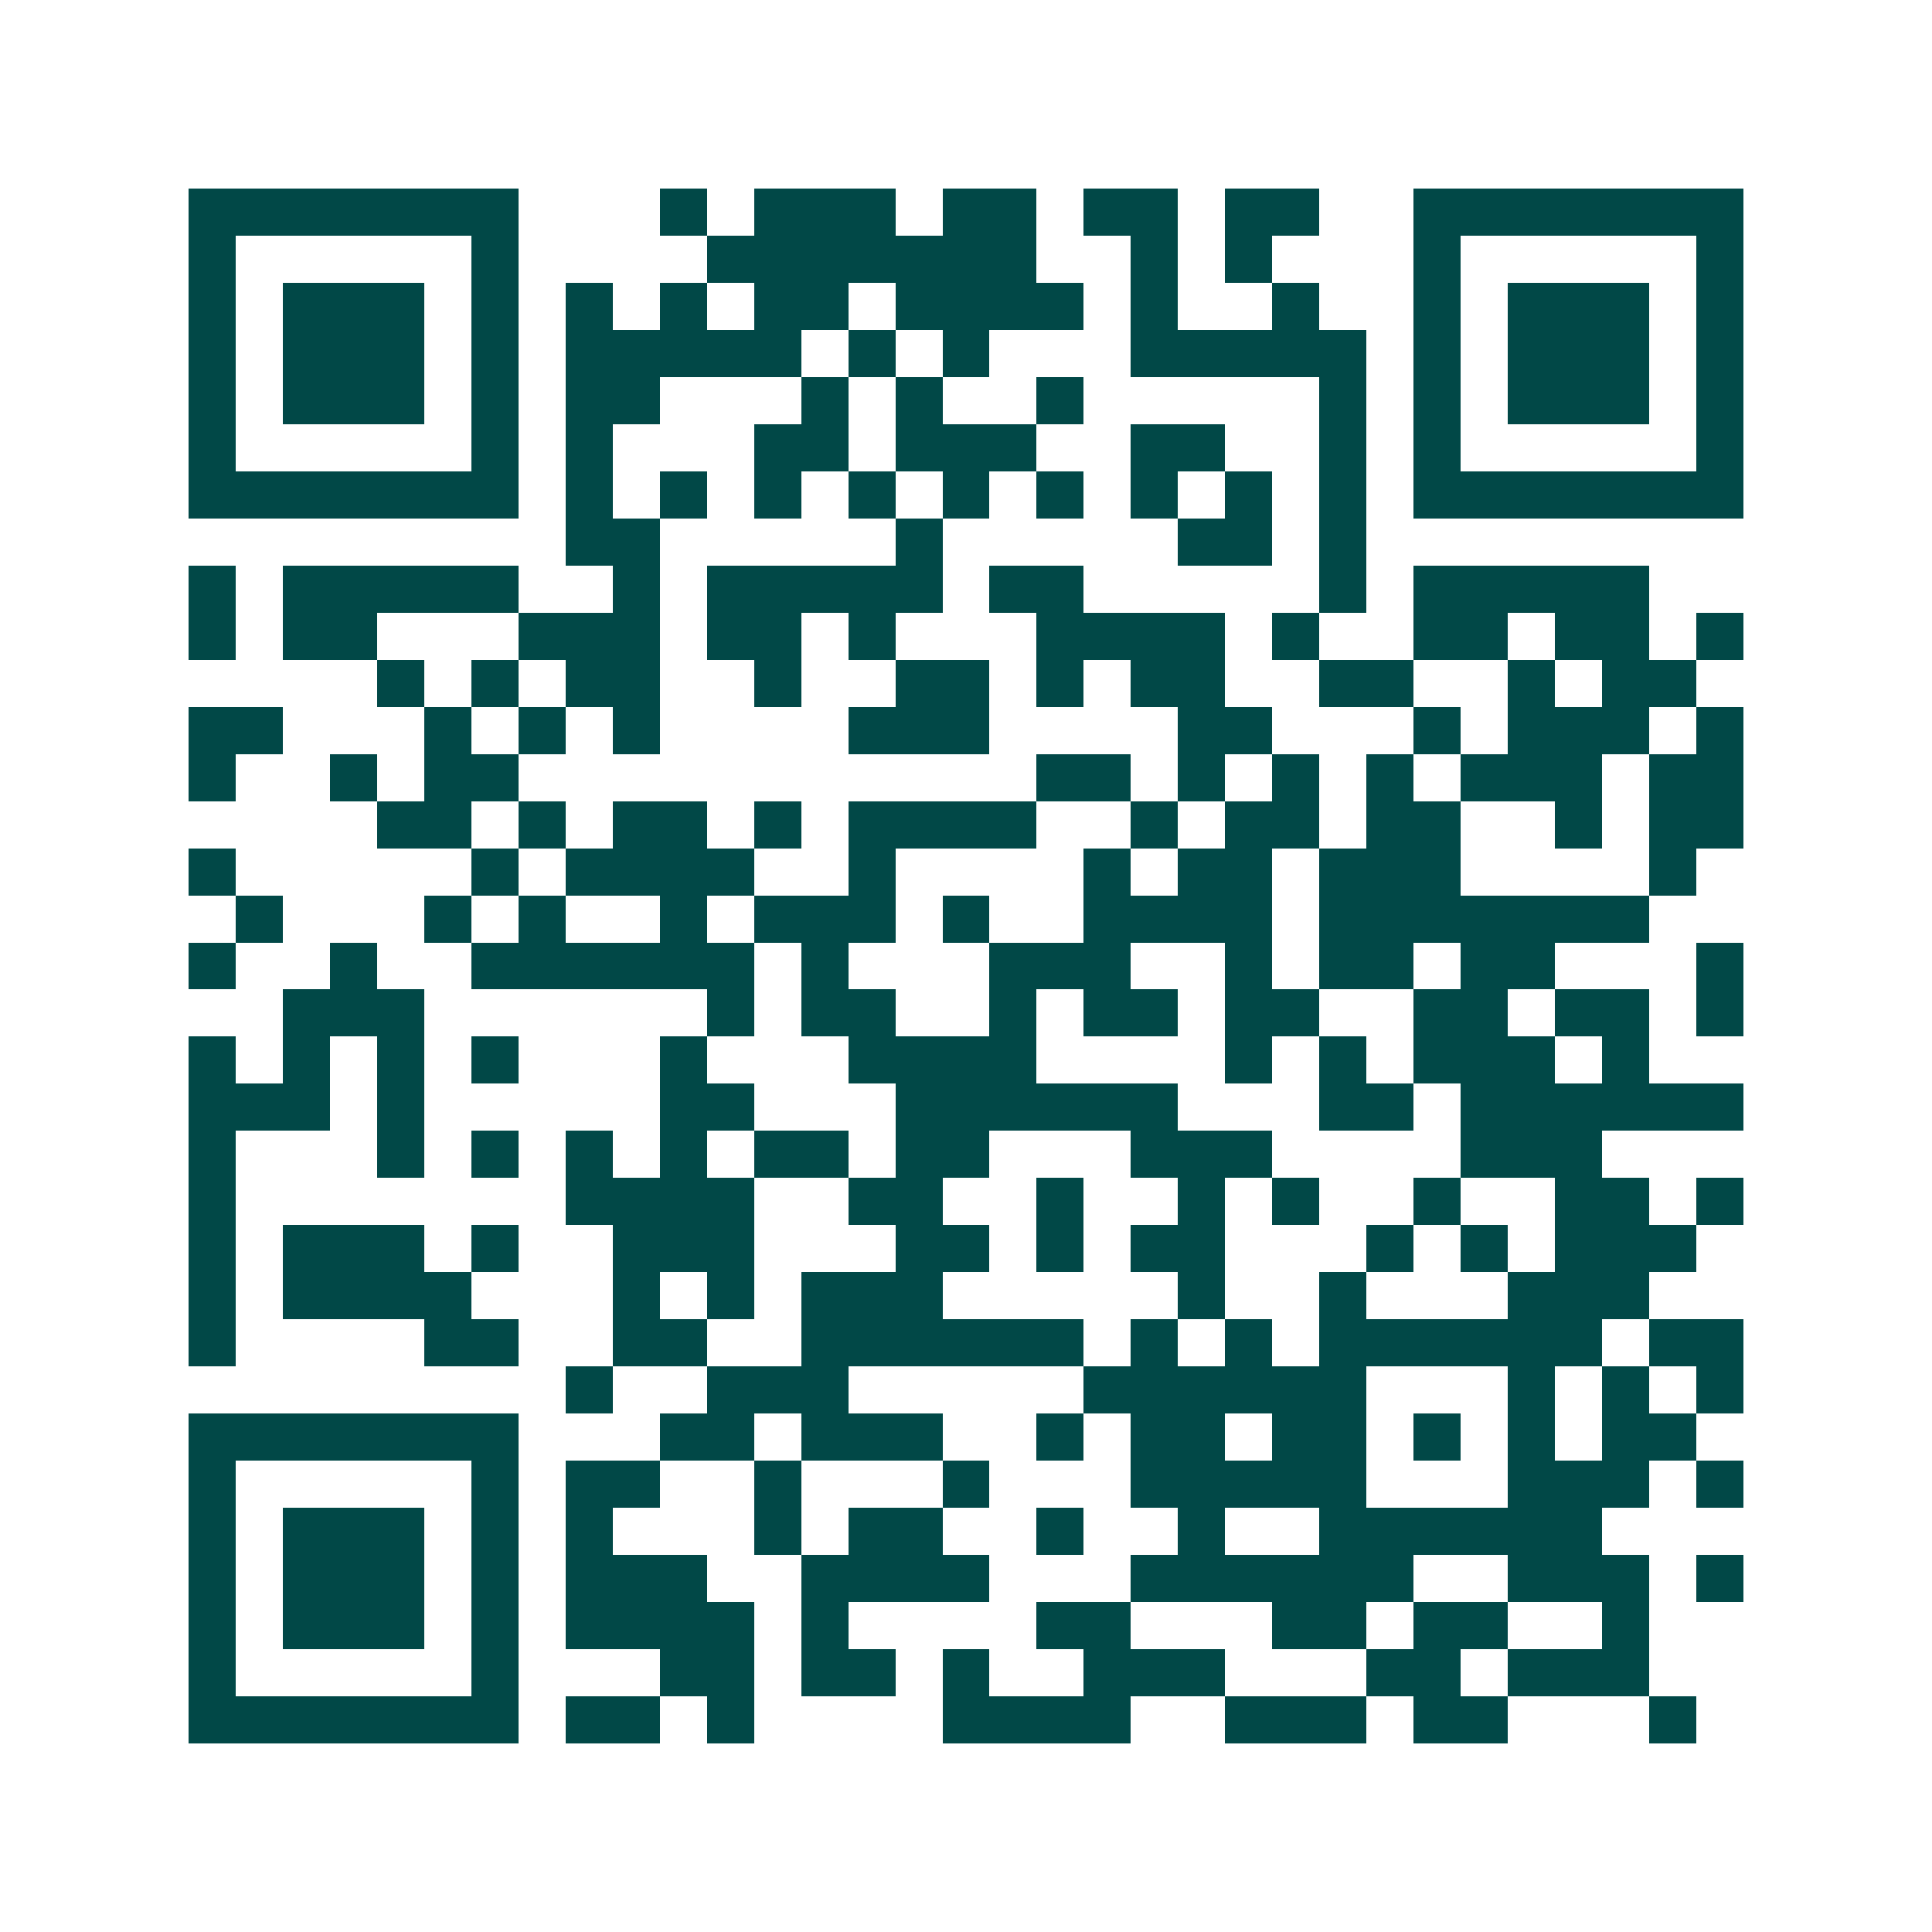 <svg xmlns="http://www.w3.org/2000/svg" width="200" height="200" viewBox="0 0 41 41" shape-rendering="crispEdges"><path fill="#ffffff" d="M0 0h41v41H0z"/><path stroke="#014847" d="M4 4.5h7m3 0h1m1 0h3m1 0h2m1 0h2m1 0h2m2 0h7M4 5.5h1m5 0h1m4 0h7m2 0h1m1 0h1m3 0h1m5 0h1M4 6.5h1m1 0h3m1 0h1m1 0h1m1 0h1m1 0h2m1 0h4m1 0h1m2 0h1m2 0h1m1 0h3m1 0h1M4 7.5h1m1 0h3m1 0h1m1 0h5m1 0h1m1 0h1m3 0h5m1 0h1m1 0h3m1 0h1M4 8.5h1m1 0h3m1 0h1m1 0h2m3 0h1m1 0h1m2 0h1m5 0h1m1 0h1m1 0h3m1 0h1M4 9.5h1m5 0h1m1 0h1m3 0h2m1 0h3m2 0h2m2 0h1m1 0h1m5 0h1M4 10.5h7m1 0h1m1 0h1m1 0h1m1 0h1m1 0h1m1 0h1m1 0h1m1 0h1m1 0h1m1 0h7M12 11.5h2m5 0h1m5 0h2m1 0h1M4 12.5h1m1 0h5m2 0h1m1 0h5m1 0h2m5 0h1m1 0h5M4 13.5h1m1 0h2m3 0h3m1 0h2m1 0h1m3 0h4m1 0h1m2 0h2m1 0h2m1 0h1M8 14.5h1m1 0h1m1 0h2m2 0h1m2 0h2m1 0h1m1 0h2m2 0h2m2 0h1m1 0h2M4 15.5h2m3 0h1m1 0h1m1 0h1m4 0h3m4 0h2m3 0h1m1 0h3m1 0h1M4 16.5h1m2 0h1m1 0h2m11 0h2m1 0h1m1 0h1m1 0h1m1 0h3m1 0h2M8 17.5h2m1 0h1m1 0h2m1 0h1m1 0h4m2 0h1m1 0h2m1 0h2m2 0h1m1 0h2M4 18.5h1m5 0h1m1 0h4m2 0h1m4 0h1m1 0h2m1 0h3m4 0h1M5 19.5h1m3 0h1m1 0h1m2 0h1m1 0h3m1 0h1m2 0h4m1 0h7M4 20.5h1m2 0h1m2 0h6m1 0h1m3 0h3m2 0h1m1 0h2m1 0h2m3 0h1M6 21.5h3m6 0h1m1 0h2m2 0h1m1 0h2m1 0h2m2 0h2m1 0h2m1 0h1M4 22.5h1m1 0h1m1 0h1m1 0h1m3 0h1m3 0h4m4 0h1m1 0h1m1 0h3m1 0h1M4 23.5h3m1 0h1m5 0h2m3 0h6m3 0h2m1 0h6M4 24.5h1m3 0h1m1 0h1m1 0h1m1 0h1m1 0h2m1 0h2m3 0h3m4 0h3M4 25.5h1m7 0h4m2 0h2m2 0h1m2 0h1m1 0h1m2 0h1m2 0h2m1 0h1M4 26.5h1m1 0h3m1 0h1m2 0h3m3 0h2m1 0h1m1 0h2m3 0h1m1 0h1m1 0h3M4 27.5h1m1 0h4m3 0h1m1 0h1m1 0h3m5 0h1m2 0h1m3 0h3M4 28.5h1m4 0h2m2 0h2m2 0h6m1 0h1m1 0h1m1 0h6m1 0h2M12 29.5h1m2 0h3m5 0h6m3 0h1m1 0h1m1 0h1M4 30.5h7m3 0h2m1 0h3m2 0h1m1 0h2m1 0h2m1 0h1m1 0h1m1 0h2M4 31.5h1m5 0h1m1 0h2m2 0h1m3 0h1m3 0h5m3 0h3m1 0h1M4 32.5h1m1 0h3m1 0h1m1 0h1m3 0h1m1 0h2m2 0h1m2 0h1m2 0h6M4 33.5h1m1 0h3m1 0h1m1 0h3m2 0h4m3 0h6m2 0h3m1 0h1M4 34.5h1m1 0h3m1 0h1m1 0h4m1 0h1m4 0h2m3 0h2m1 0h2m2 0h1M4 35.5h1m5 0h1m3 0h2m1 0h2m1 0h1m2 0h3m3 0h2m1 0h3M4 36.5h7m1 0h2m1 0h1m4 0h4m2 0h3m1 0h2m3 0h1"/></svg>
